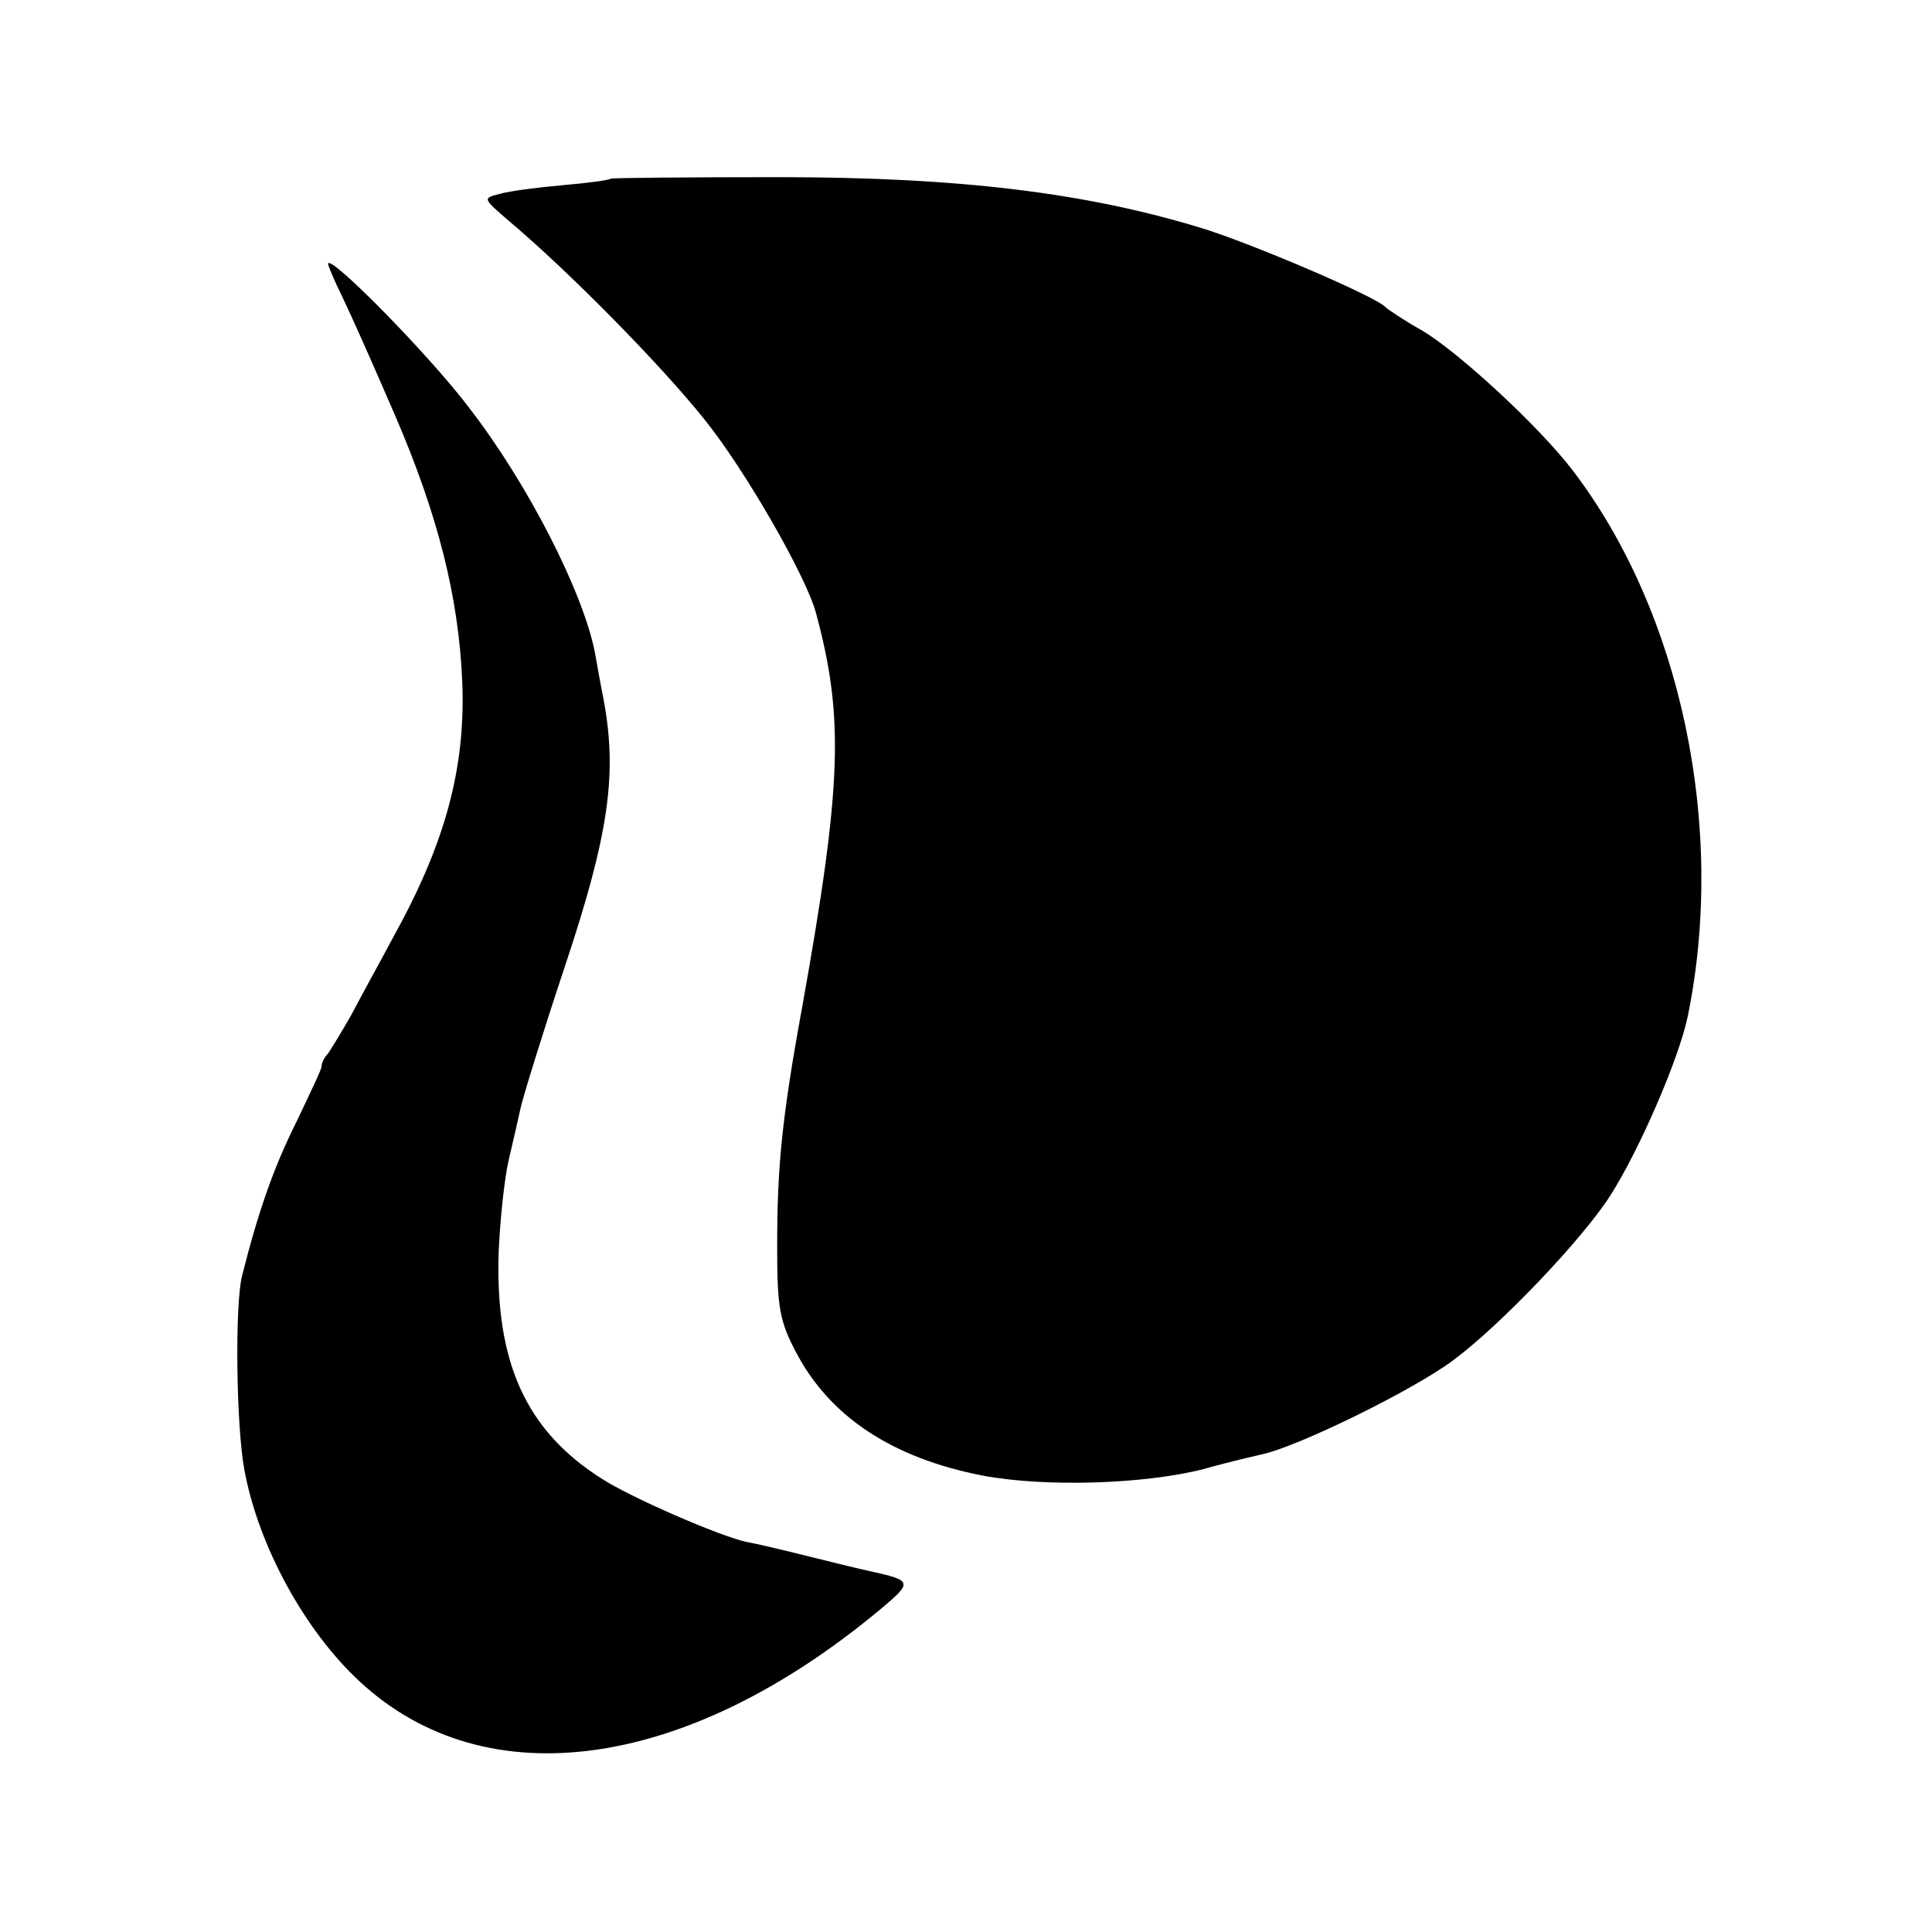 <?xml version="1.0" standalone="no"?>
<!DOCTYPE svg PUBLIC "-//W3C//DTD SVG 20010904//EN"
 "http://www.w3.org/TR/2001/REC-SVG-20010904/DTD/svg10.dtd">
<svg version="1.0" xmlns="http://www.w3.org/2000/svg"
 width="265pt" height="265pt" viewBox="0 0 265 265"
 preserveAspectRatio="xMidYMid meet">
<g transform="translate(0,265) scale(0.1,-0.1)"
fill="#000000" stroke="none">
<path d="M838 2405 c-2 -2 -31 -6 -66 -9 -34 -3 -73 -8 -87 -12 -23 -6 -23 -6
13 -37 83 -70 208 -197 268 -272 55 -68 139 -214 153 -265 39 -144 36 -236
-19 -543 -28 -153 -34 -219 -34 -327 0 -82 3 -102 26 -145 46 -88 132 -145
256 -169 85 -16 221 -12 303 9 35 10 71 18 79 20 49 10 208 88 263 129 66 49
177 166 215 225 40 62 95 189 107 247 53 259 -9 554 -158 749 -45 59 -156 162
-207 192 -25 14 -47 29 -50 32 -11 13 -171 82 -245 106 -160 50 -336 72 -587
72 -125 0 -228 -1 -230 -2z"/>
<path d="M450 2288 c0 -2 8 -22 19 -44 16 -34 34 -74 73 -164 59 -137 87 -249
92 -364 5 -119 -23 -223 -96 -354 -17 -32 -42 -77 -55 -102 -14 -25 -29 -49
-33 -55 -5 -5 -9 -13 -9 -18 0 -4 -16 -37 -34 -75 -31 -62 -52 -121 -75 -212
-10 -40 -8 -205 3 -265 19 -105 83 -222 159 -292 173 -160 448 -122 714 100
44 37 44 39 -15 52 -10 2 -47 11 -83 20 -36 9 -74 18 -86 20 -37 8 -159 61
-199 87 -104 66 -146 160 -141 311 2 45 8 102 14 127 6 25 13 56 16 70 3 14
30 102 61 195 60 180 72 263 53 365 -5 25 -10 54 -12 65 -16 82 -91 230 -172
335 -55 73 -194 214 -194 198z"/>
</g>
</svg>
